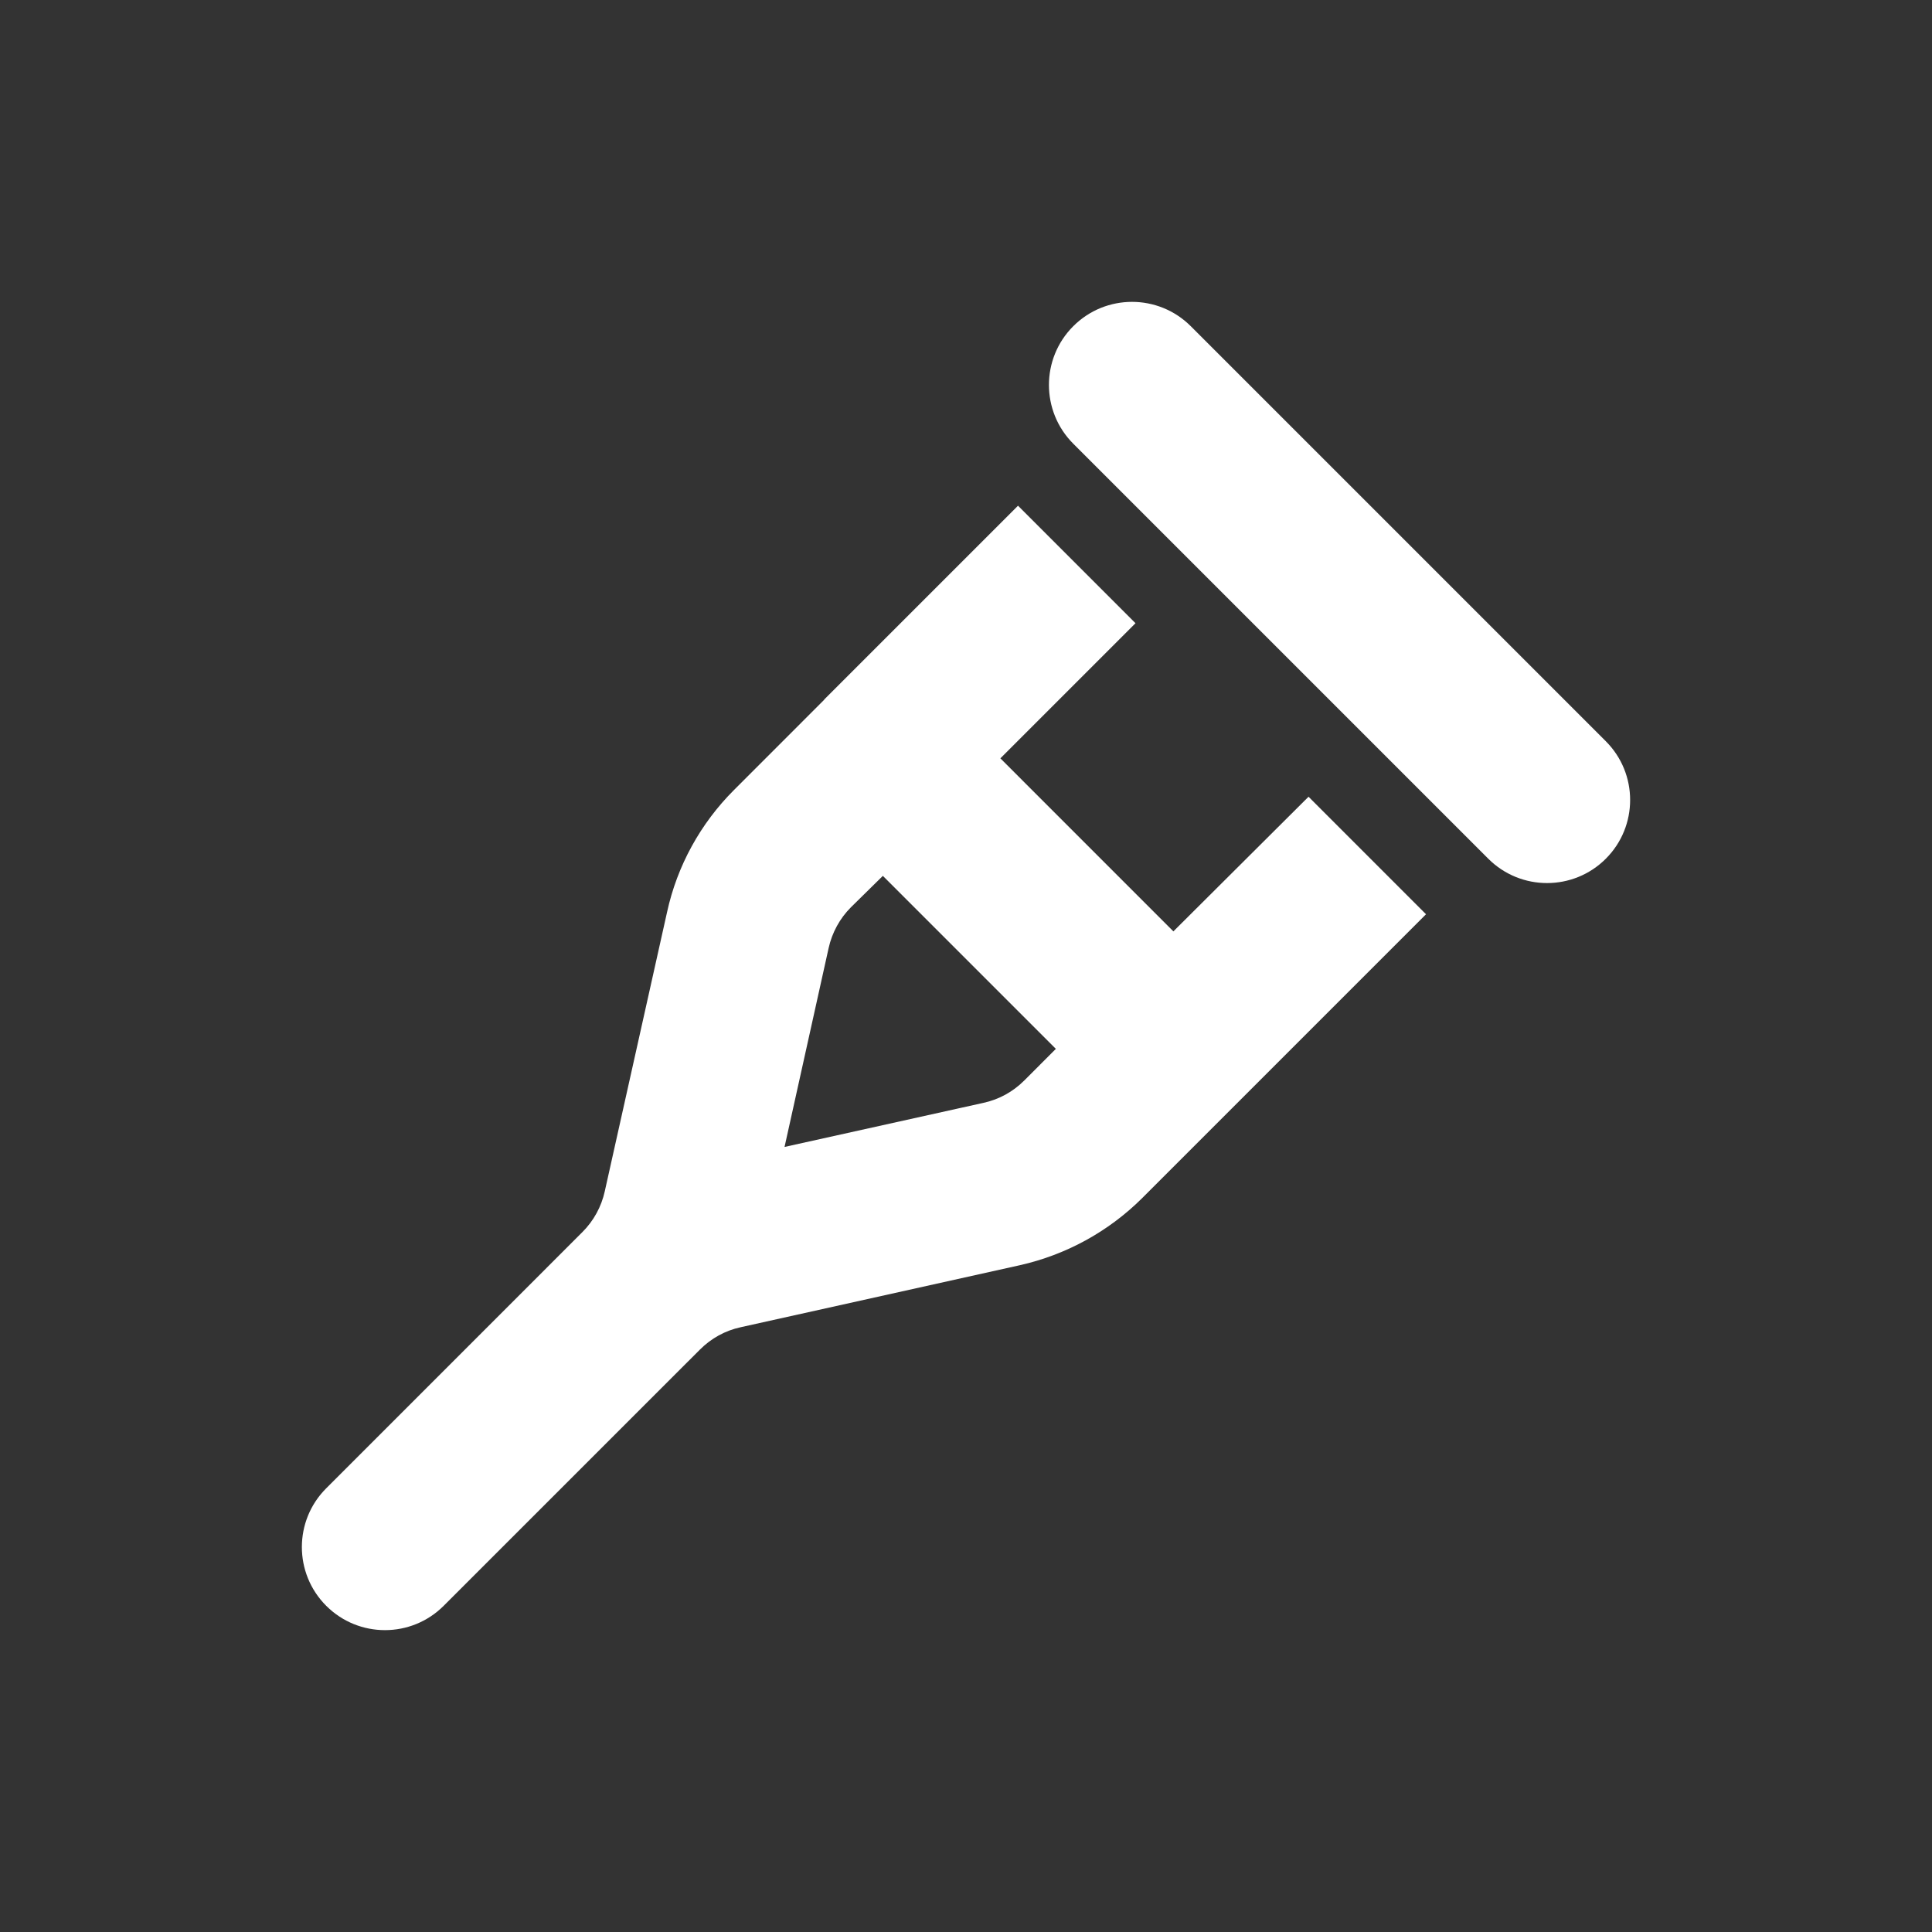<svg width="64" height="64" viewBox="0 0 64 64" fill="none" xmlns="http://www.w3.org/2000/svg">
<rect x="0" y="0" width="64" height="64" fill="#333333" stroke="none"/>
<path d="M35.553 10.806C34.479 11.88 34.479 13.624 35.553 14.698L49.302 28.447C50.376 29.521 52.12 29.521 53.194 28.447C54.269 27.373 54.269 25.628 53.194 24.554L39.446 10.806C38.372 9.731 36.627 9.731 35.553 10.806ZM27.304 23.179L24.314 26.17C23.205 27.278 22.432 28.679 22.097 30.217L20.034 39.463C19.923 39.97 19.665 40.443 19.295 40.812L10.806 49.302C9.731 50.376 9.731 52.12 10.806 53.194C11.88 54.269 13.624 54.269 14.698 53.194L23.188 44.705C23.558 44.335 24.021 44.077 24.537 43.966L33.783 41.912C35.313 41.568 36.713 40.803 37.83 39.695L40.812 36.713L40.821 36.705L40.829 36.696L47.239 30.286L43.347 26.393L38.87 30.853L33.139 25.121L37.615 20.645L33.723 16.752L27.304 23.171V23.179ZM29.246 29.014L34.977 34.745L33.929 35.794C33.56 36.163 33.096 36.421 32.58 36.533L25.989 37.994L27.45 31.403C27.562 30.896 27.82 30.423 28.189 30.054L29.246 29.014Z" fill="white"/>
</svg>
